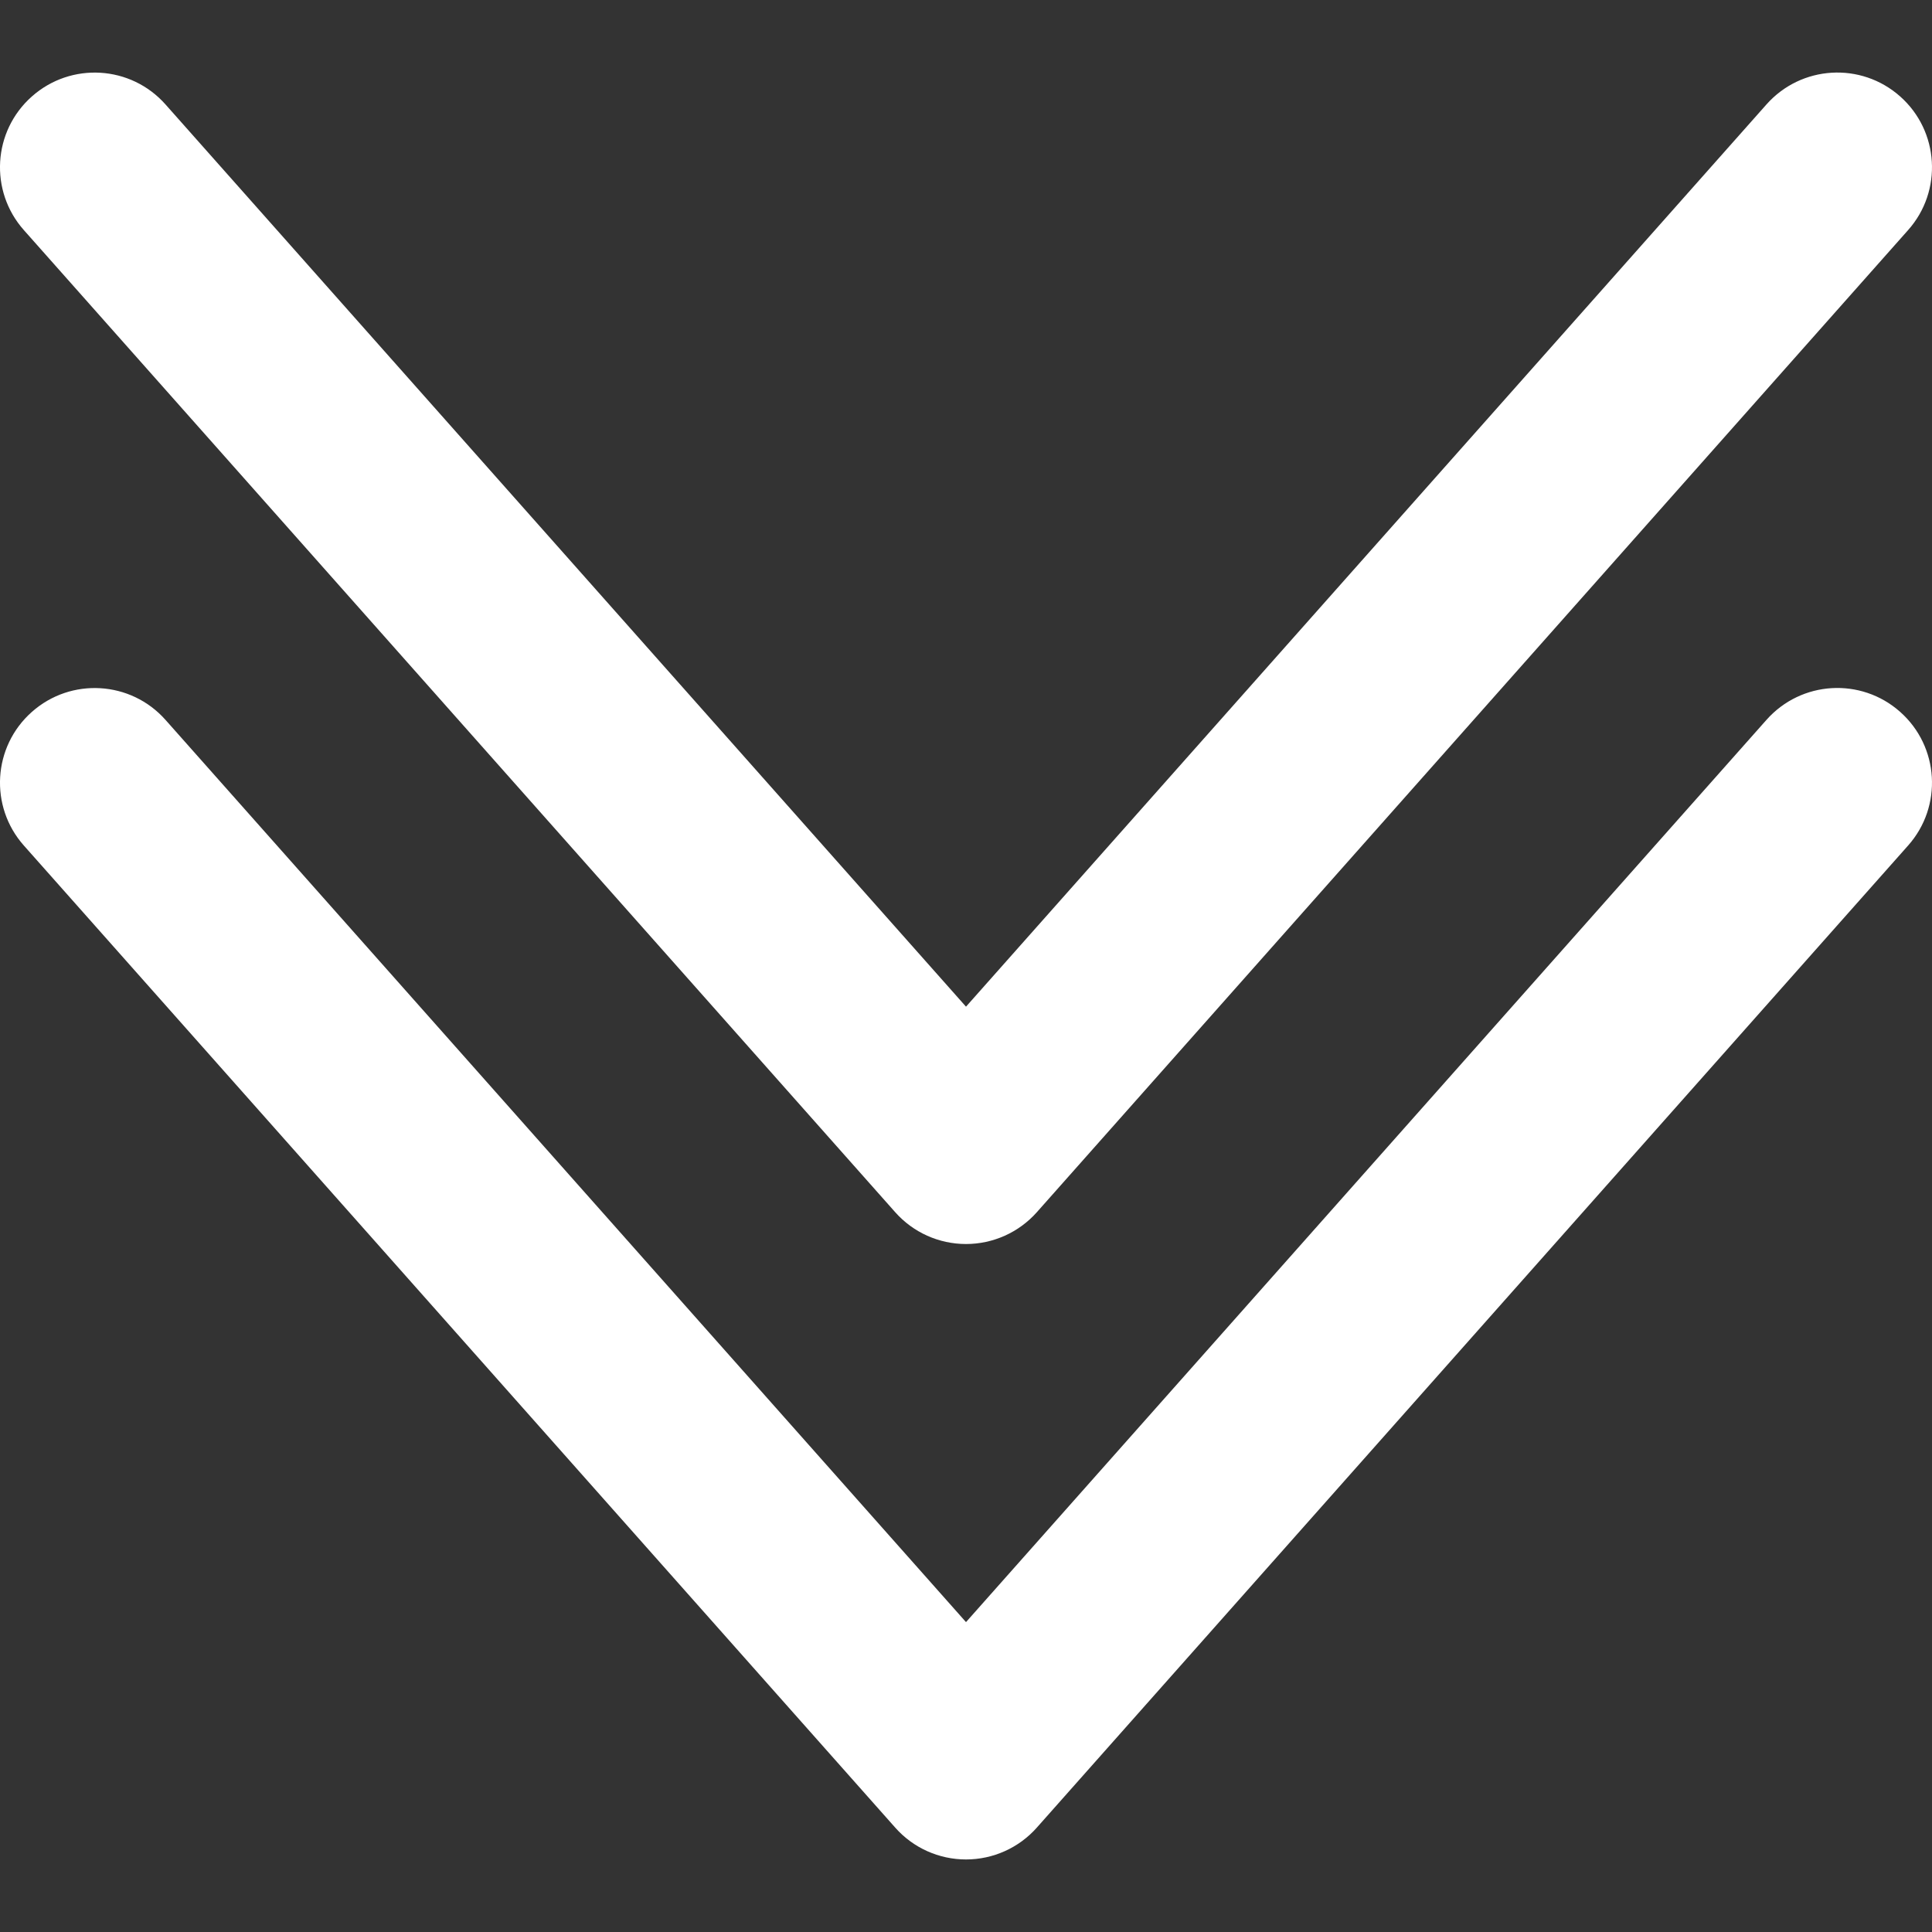 <?xml version="1.0" encoding="utf-8"?>
<!-- Generator: Adobe Illustrator 16.0.3, SVG Export Plug-In . SVG Version: 6.00 Build 0)  -->
<!DOCTYPE svg PUBLIC "-//W3C//DTD SVG 1.1//EN" "http://www.w3.org/Graphics/SVG/1.1/DTD/svg11.dtd">
<svg version="1.1" id="Layer_1" xmlns="http://www.w3.org/2000/svg" xmlns:xlink="http://www.w3.org/1999/xlink" x="0px" y="0px"
	 width="40px" height="40px" viewBox="0 0 40 40" enable-background="new 0 0 40 40" xml:space="preserve">
<rect x="0" y="0" width="40" height="40" fill="#333333" stroke="none"/>
<g>
	<g>
		<path fill="#FFFFFF" d="M20,38.498c-0.561,0-1.095-0.24-1.466-0.66L0.494,17.506c-0.719-0.81-0.645-2.049,0.166-2.767
			c0.809-0.718,2.048-0.645,2.767,0.166L20,33.584l16.573-18.68c0.719-0.811,1.957-0.885,2.767-0.166
			c0.81,0.718,0.885,1.957,0.166,2.767L21.467,37.838C21.095,38.258,20.561,38.498,20,38.498z"/>
	</g>
	<g>
		<path fill="#FFFFFF" d="M20,25.756c-0.561,0-1.095-0.24-1.466-0.659L0.494,4.764c-0.719-0.81-0.645-2.049,0.166-2.767
			c0.809-0.718,2.048-0.646,2.767,0.166L20,20.842l16.573-18.68c0.719-0.81,1.957-0.885,2.767-0.166
			c0.81,0.718,0.885,1.958,0.166,2.767L21.467,25.097C21.095,25.516,20.561,25.756,20,25.756z"/>
	</g>
</g>
<g>
</g>
<g>
</g>
<g>
</g>
<g>
</g>
<g>
</g>
<g>
</g>
<g>
</g>
<g>
</g>
<g>
</g>
<g>
</g>
<g>
</g>
<g>
</g>
<g>
</g>
<g>
</g>
<g>
</g>
</svg>
